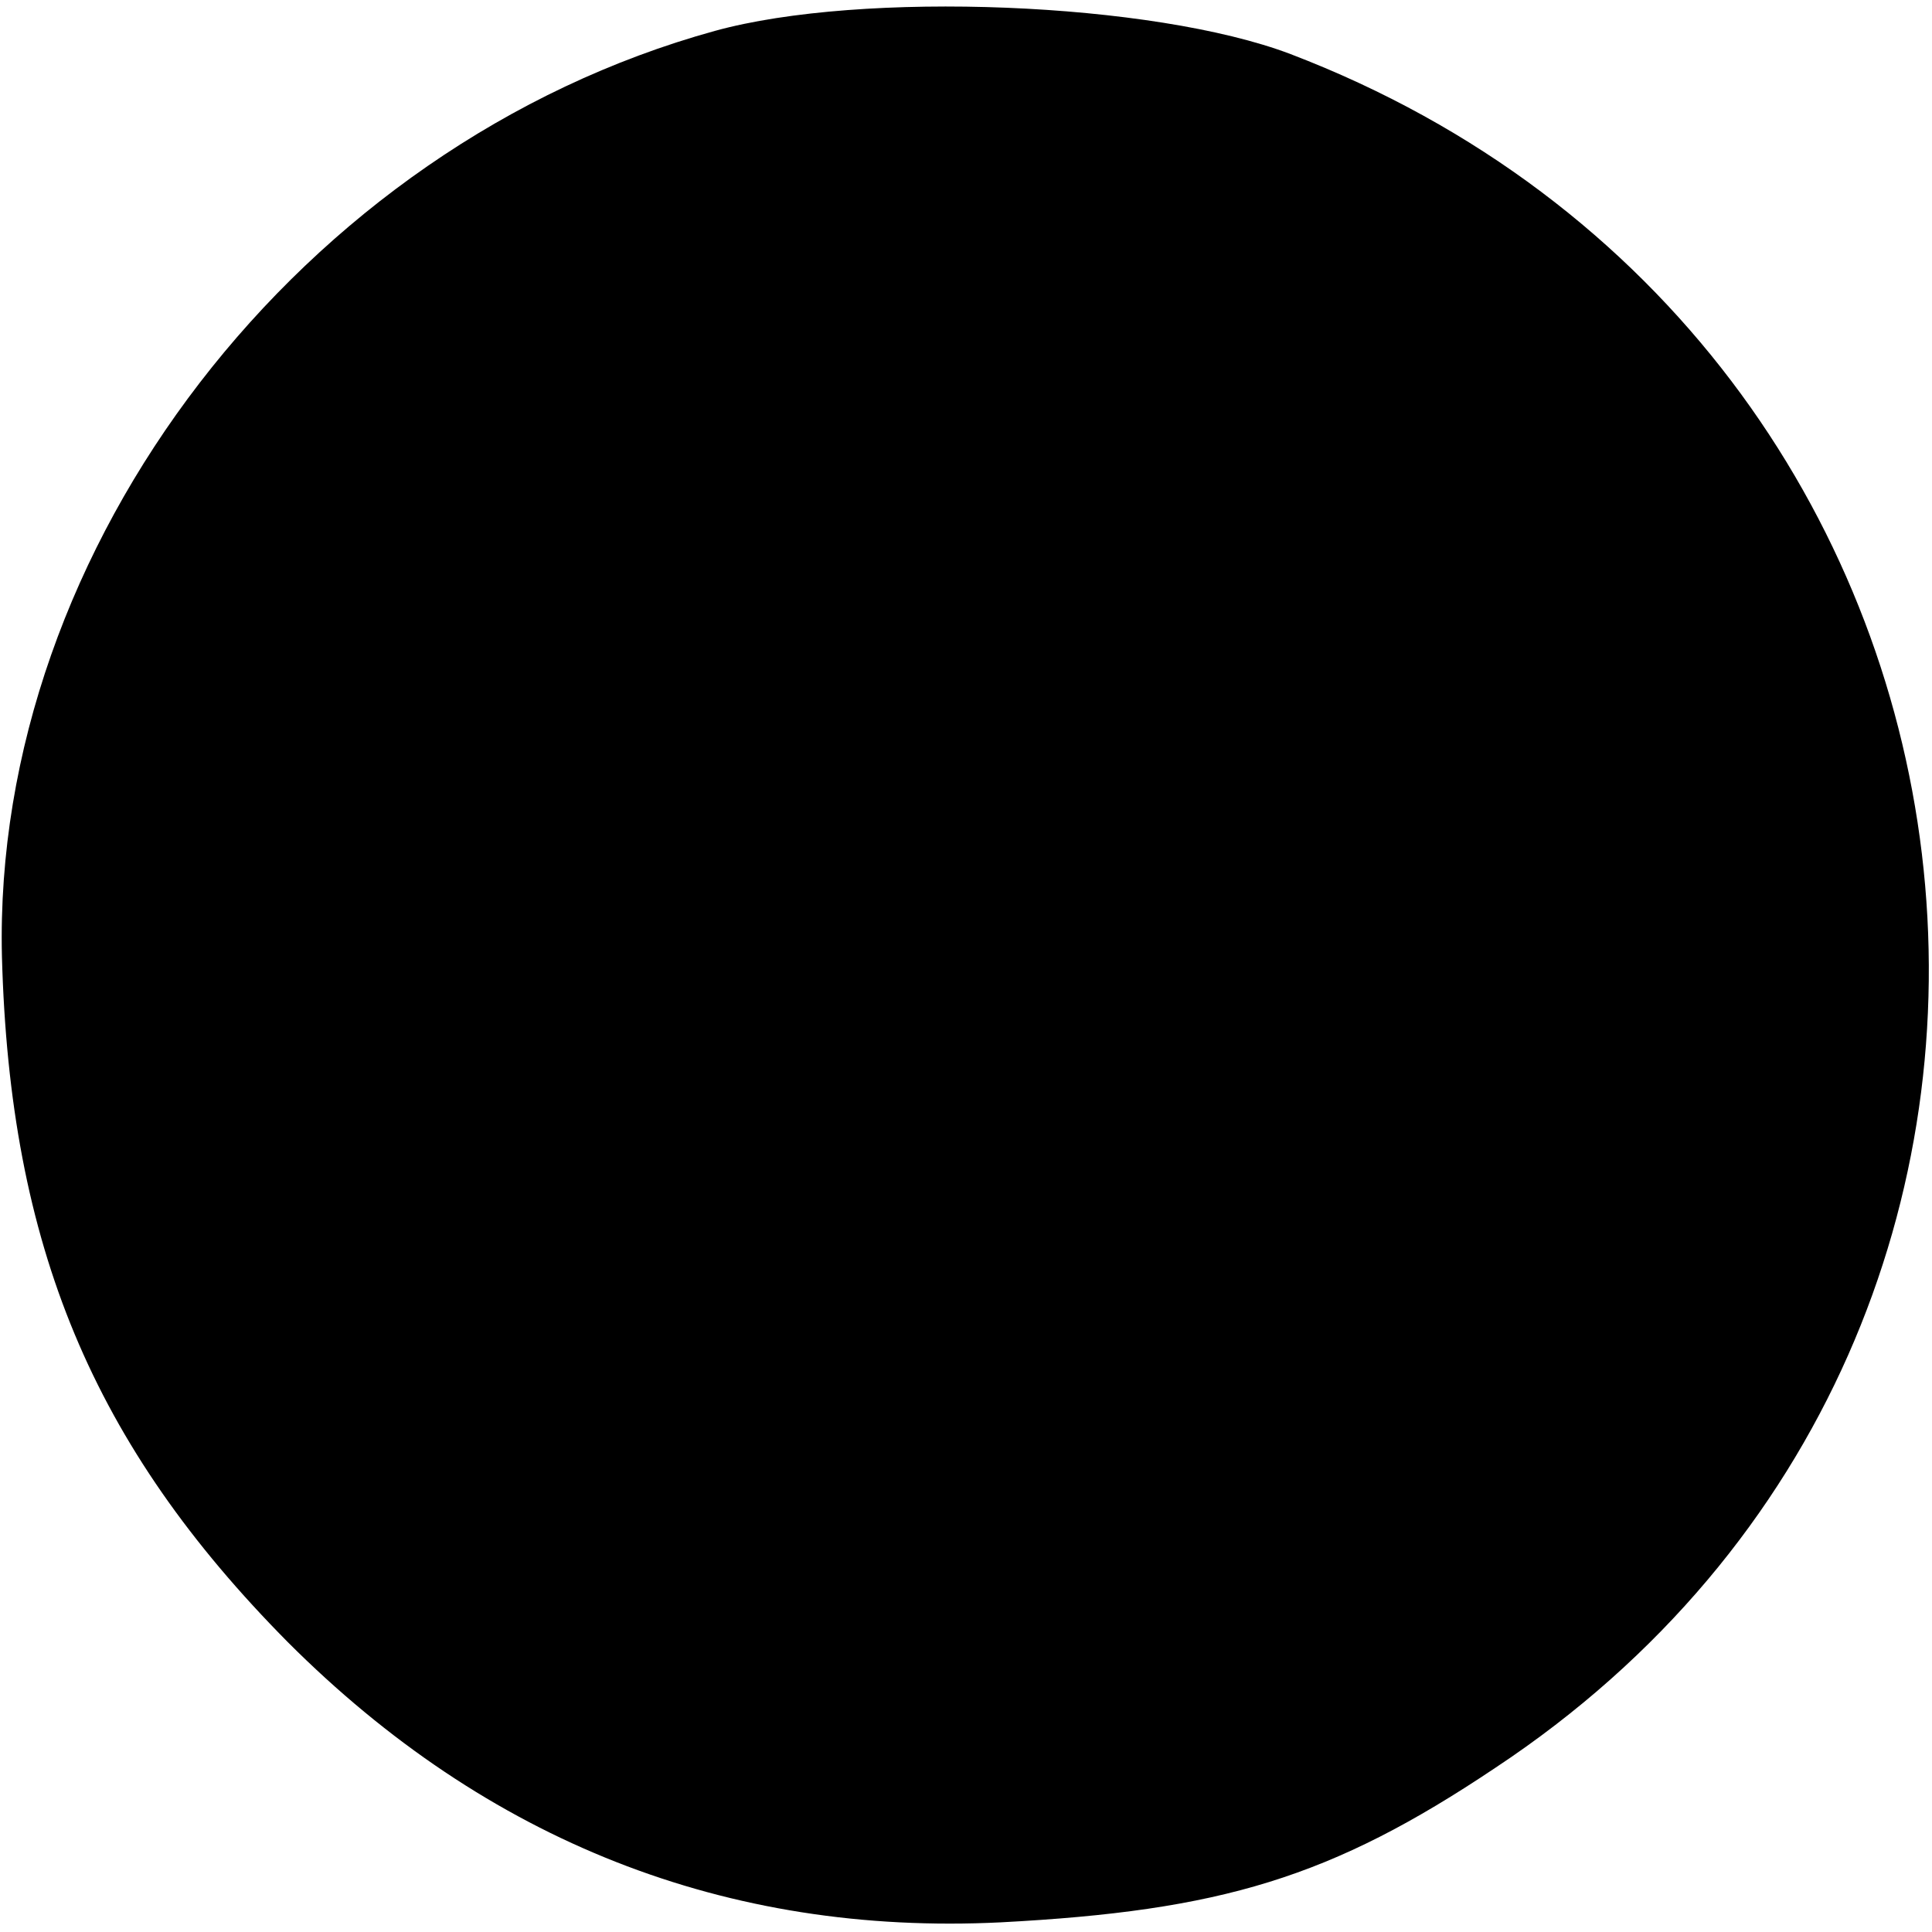 <?xml version="1.0" standalone="no"?>
<!DOCTYPE svg PUBLIC "-//W3C//DTD SVG 20010904//EN"
 "http://www.w3.org/TR/2001/REC-SVG-20010904/DTD/svg10.dtd">
<svg version="1.0" xmlns="http://www.w3.org/2000/svg"
 width="100pt" height="100pt" viewBox="0 0 100 100"
 preserveAspectRatio="xMidYMid meet">
<g transform="translate(0,100) scale(0.1,-0.1)"
fill="#000000" stroke="none">
<path d="M370 984 c-214 -59 -374 -267 -369 -479 4 -150 47 -253 148 -355 103
-103 227 -152 369 -145 114 6 171 23 256 80 343 227 281 739 -106 887 -71 27
-222 33 -298 12z"/>
</g>
</svg>
